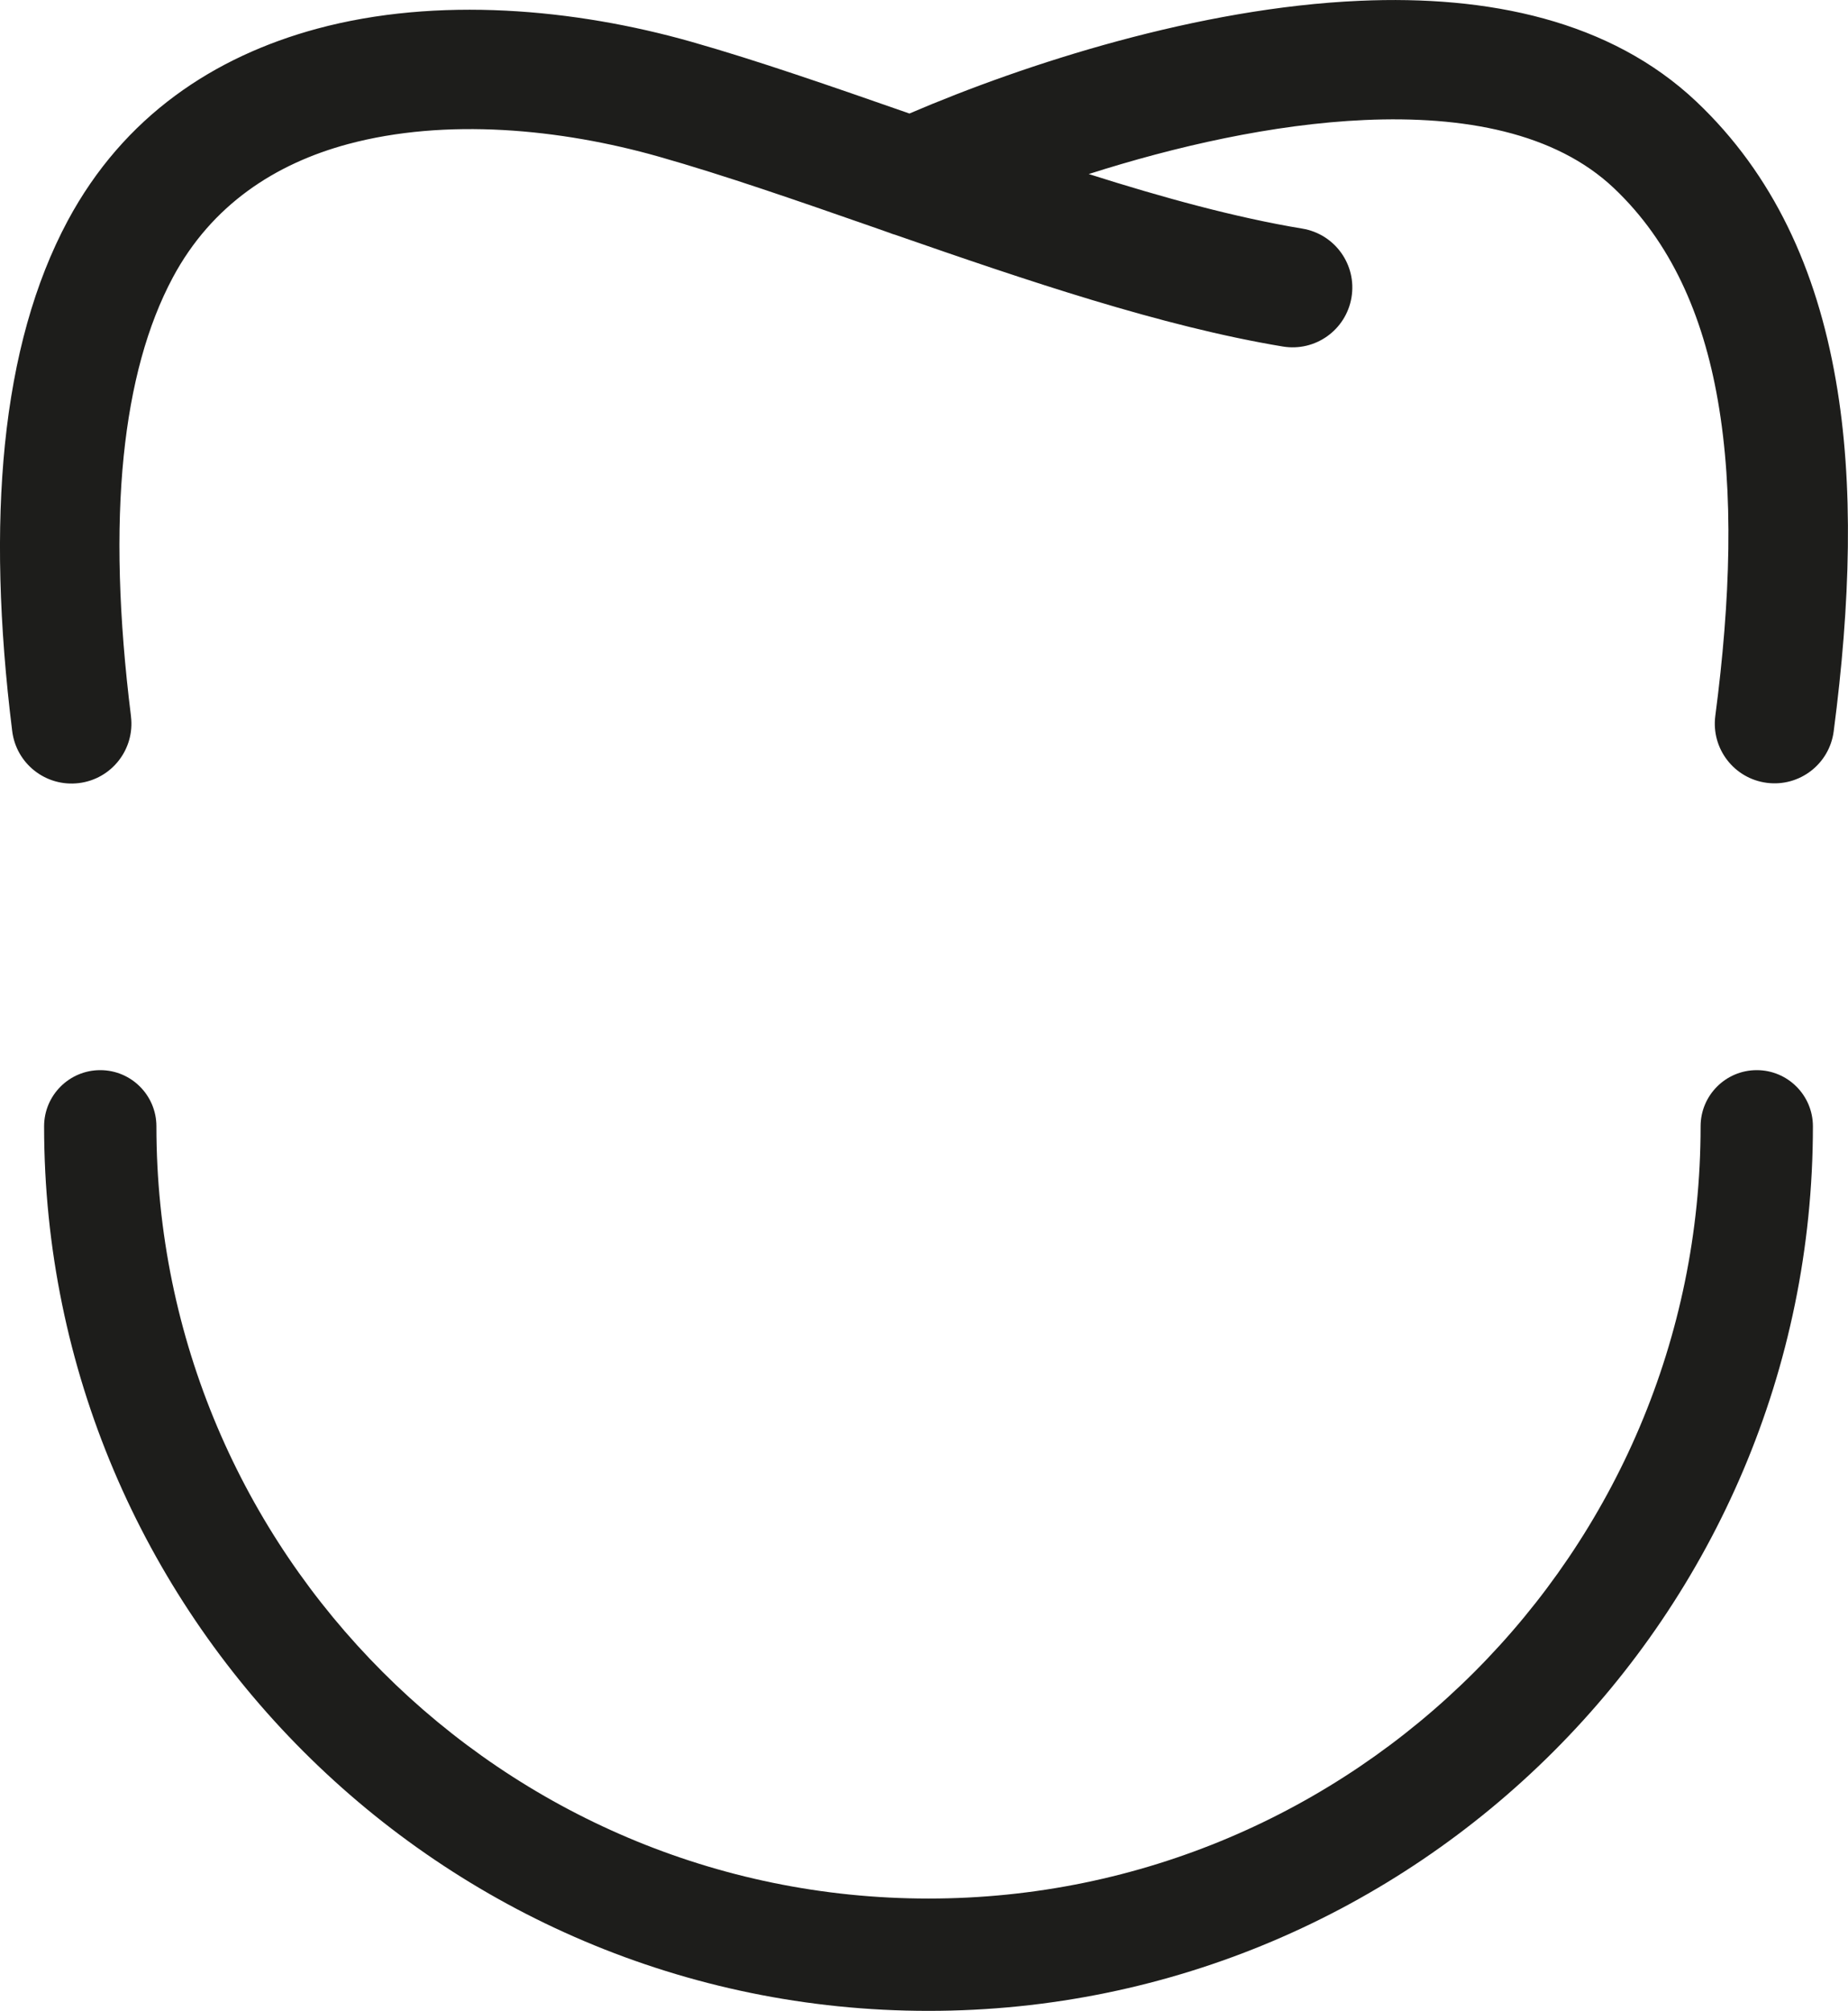 <svg xmlns="http://www.w3.org/2000/svg" id="Ebene_2" data-name="Ebene 2" viewBox="0 0 139.54 151.81"><defs><style>      .cls-1, .cls-2 {        fill: #1d1d1b;        stroke-width: 0px;      }      .cls-2 {        fill-rule: evenodd;      }    </style></defs><g id="Ebene_1-2" data-name="Ebene 1"><g><path class="cls-1" d="M70.11,151.81c-36.82,0-66.78-29.96-66.78-66.78,0-2.34,1.9-4.24,4.24-4.24s4.24,1.9,4.24,4.24c0,32.15,26.15,58.3,58.3,58.3s58.3-26.15,58.3-58.3c0-2.34,1.9-4.24,4.24-4.24s4.24,1.9,4.24,4.24c0,36.82-29.96,66.78-66.78,66.78Z"></path><path class="cls-2" d="M9.89,54.09c.3,2.48-1.46,4.73-3.94,5.03-2.48.3-4.73-1.46-5.03-3.94C-.08,47.13-.27,39.92.37,33.57c.67-6.59,2.24-12.23,4.74-16.9,4.25-7.92,11.07-12.4,18.82-14.5,9.1-2.46,19.48-1.51,28.26.98,5,1.42,10.63,3.38,16.48,5.42C77.49,4.79,90.53.59,102.67.06c9.7-.43,18.92,1.47,25.42,7.61,5.81,5.5,9.08,12.67,10.53,21.03,1.38,7.89,1.1,16.87-.16,26.51-.32,2.47-2.58,4.21-5.05,3.89-2.47-.32-4.21-2.58-3.89-5.05,1.15-8.77,1.41-16.86.19-23.83-1.13-6.49-3.57-11.97-7.85-16.02-4.44-4.2-11.34-5.47-18.81-5.14-6.95.31-14.32,2-20.84,4.08,5.61,1.78,11.11,3.29,16.13,4.12,2.46.41,4.12,2.73,3.71,5.19-.41,2.46-2.73,4.12-5.19,3.71-9.16-1.52-19.45-5.02-29.25-8.43-.15-.04-.3-.09-.44-.15l-1.28-.45c-5.71-1.99-11.2-3.9-16.13-5.3-7.43-2.11-16.09-2.94-23.49-.95-5.49,1.48-10.28,4.59-13.21,10.05-1.94,3.62-3.17,8.13-3.72,13.51-.57,5.62-.38,12.17.55,19.63h0Z"></path></g></g></svg>
